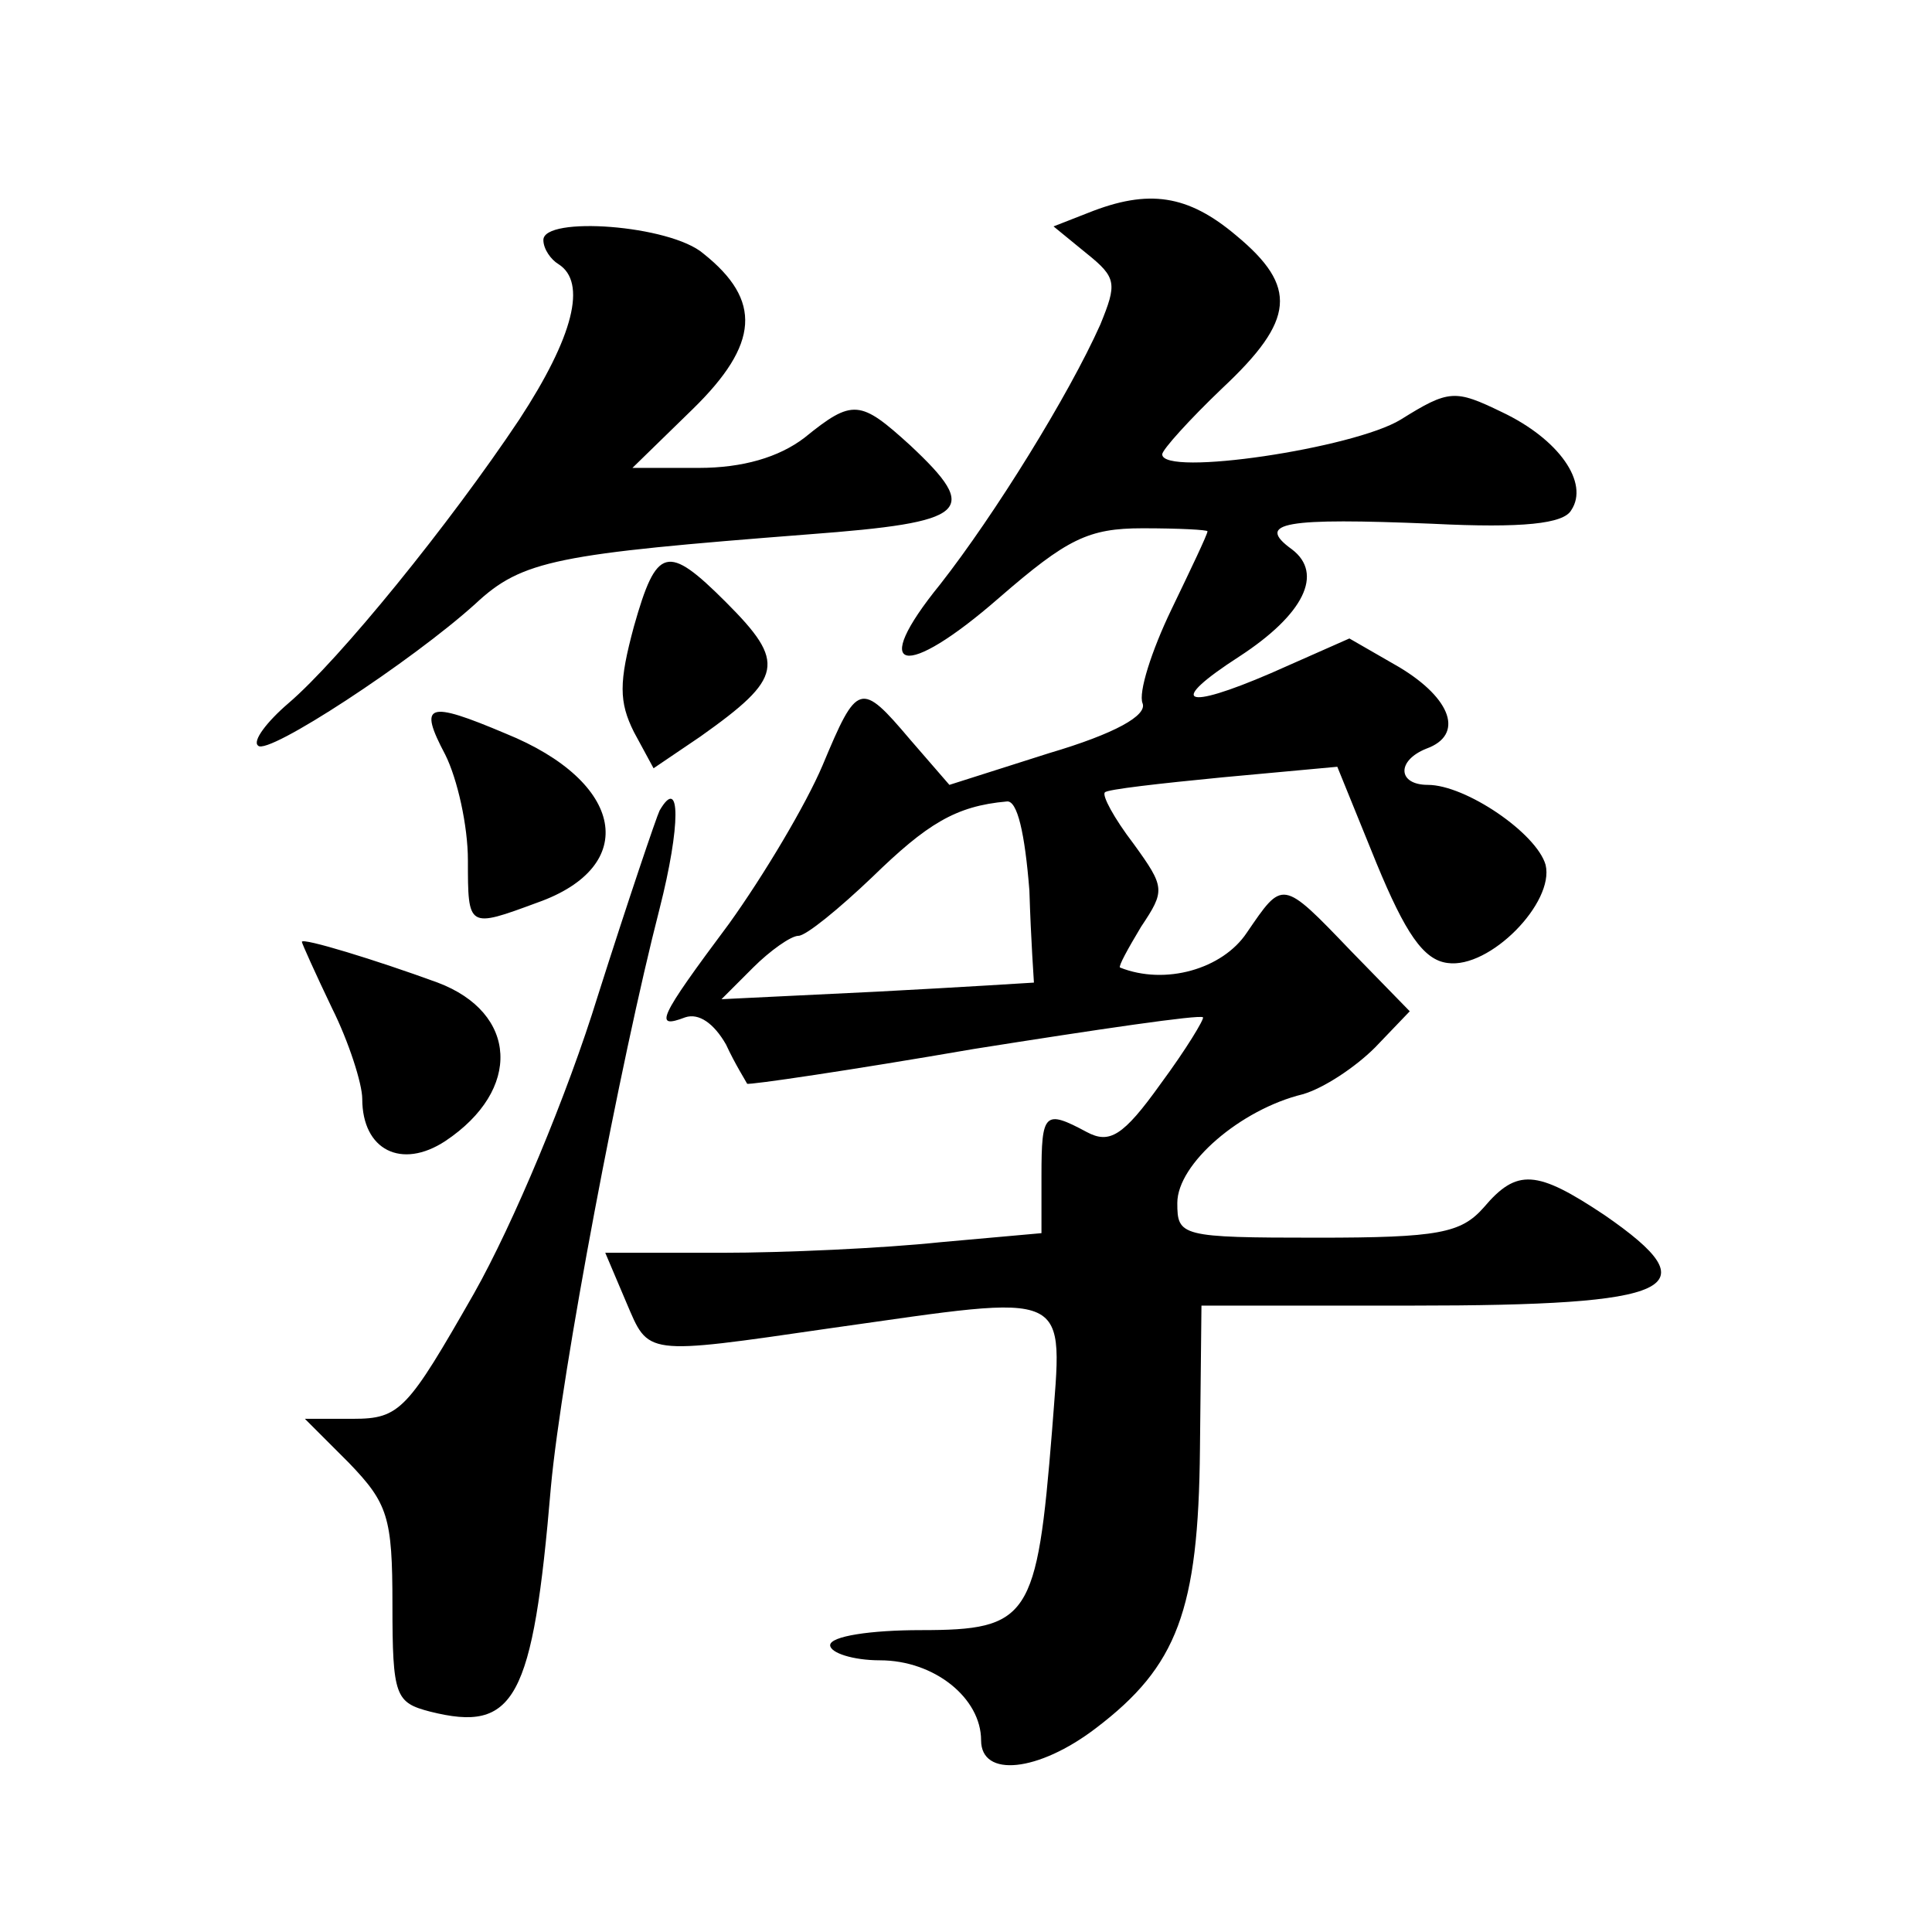 <?xml version="1.0" standalone="no"?>
<!DOCTYPE svg PUBLIC "-//W3C//DTD SVG 20010904//EN"
 "http://www.w3.org/TR/2001/REC-SVG-20010904/DTD/svg10.dtd">
<svg version="1.0" xmlns="http://www.w3.org/2000/svg"
 width="128pt" height="128pt" viewBox="0 0 128 128"
 preserveAspectRatio="xMidYMid meet">
<g transform="translate(0,128) scale(0.1,-0.1)"
fill="#0" stroke="none">
<path d="M721 1139 l-23 -9 22 -18 c20 -16 20 -20 9 -47 -21 -47 -70 -126 -106
-172 -48 -59 -24 -64 39 -9 45 39 59 46 95 46 24 0 43 -1 43 -2 0 -2 -11 -25 -24
-52 -13 -27 -22 -55 -19 -62 3 -8 -18 -20 -62 -33 l-66 -21 -26 30 c-33 39 -35
38 -58 -17 -11 -26 -39 -73 -62 -105 -47 -63 -50 -70 -29 -62 9 3 19 -4 27 -18
6 -13 13 -24 14 -26 1 -1 69 9 150 23 82 13 150 23 152 21 1 -1 -11 -21 -28 -44
-25 -35 -34 -40 -49 -32 -28 15 -30 13 -30 -29 l0 -38 -67 -6 c-38 -4 -103 -7 -145
-7 l-77 0 14 -33 c15 -35 11 -35 135 -17 163 23 154 27 147 -68 -10 -124 -15 -132
-87 -132 -33 0 -60 -4 -60 -10 0 -5 15 -10 33 -10 36 0 67 -25 67 -53 0 -25 38
-21 76 8 54 41 68 78 69 185 l1 95 139 0 c176 0 199 11 128 60 -45 30 -58 31 -80
5 -15 -17 -30 -20 -110 -20 -91 0 -93 1 -93 23 0 26 42 62 83 72 14 4 35 18 48
31 l23 24 -39 40 c-46 48 -45 47 -69 12 -16 -24 -54 -35 -84 -23 -1 1 5 12 14 27
16 24 16 26 -5 55 -13 17 -21 32 -19 34 1 2 37 6 78 10 l76 7 26 -64 c19 -46 31
-64 47 -66 28 -4 71 40 65 65 -6 21 -53 53 -78 53 -20 0 -21 16 -1 24 25 9 17 33
-18 54 l-33 19 -52 -23 c-58 -25 -69 -20 -21 11 43 28 56 55 35 71 -25 18 -4 21
93 17 60 -3 87 0 92 9 12 18 -8 47 -46 65 -31 15 -35 15 -67 -5 -31 -19 -158 -38
-158 -23 0 3 18 23 40 44 48 45 50 67 9 101 -32 27 -58 31 -98 15z m-39 -449 c1
-33 3 -60 3 -61 0 0 -47 -3 -104 -6 l-103 -5 21 21 c11 11 25 21 30 21 5 0 27 18
49 39 36 35 55 47 89 50 7 1 12 -21 15 -59z M360 1121 c0 -6 5 -13 10 -16 19 -12
10 -48 -26 -103 -46 -69 -119 -159 -153 -188 -14 -12 -24 -25 -20 -28 6 -7 102
56 144 94 31 29 54 33 221 46 106 8 114 15 67 59 -33 30 -38 31 -70 5 -17 -13 -41
-20 -70 -20 l-44 0 40 39 c44 43 46 72 7 103 -22 19 -106 25 -106 9z M420 865 c-10
-37 -10 -50 0 -70 l13 -24 31 21 c55 39 57 49 17 89 -39 39 -46 37 -61 -16z M295
780 c8 -16 15 -47 15 -70 0 -45 0 -45 46 -28 68 24 58 80 -21 112 -52 22 -58 20
-40 -14z M437 743 c-2 -4 -21 -60 -41 -123 -20 -65 -56 -151 -82 -197 -44 -77 -49
-83 -80 -83 l-32 0 29 -29 c26 -27 29 -36 29 -94 0 -61 2 -65 25 -71 56 -14 68
7 80 149 7 76 46 282 72 383 14 55 14 89 0 65z M200 656 c0 -1 9 -21 20 -44 11
-22 20 -50 20 -60 0 -34 26 -47 55 -28 51 34 48 85 -5 105 -41 15 -90 30 -90 27z"/>
</g>
</svg>
